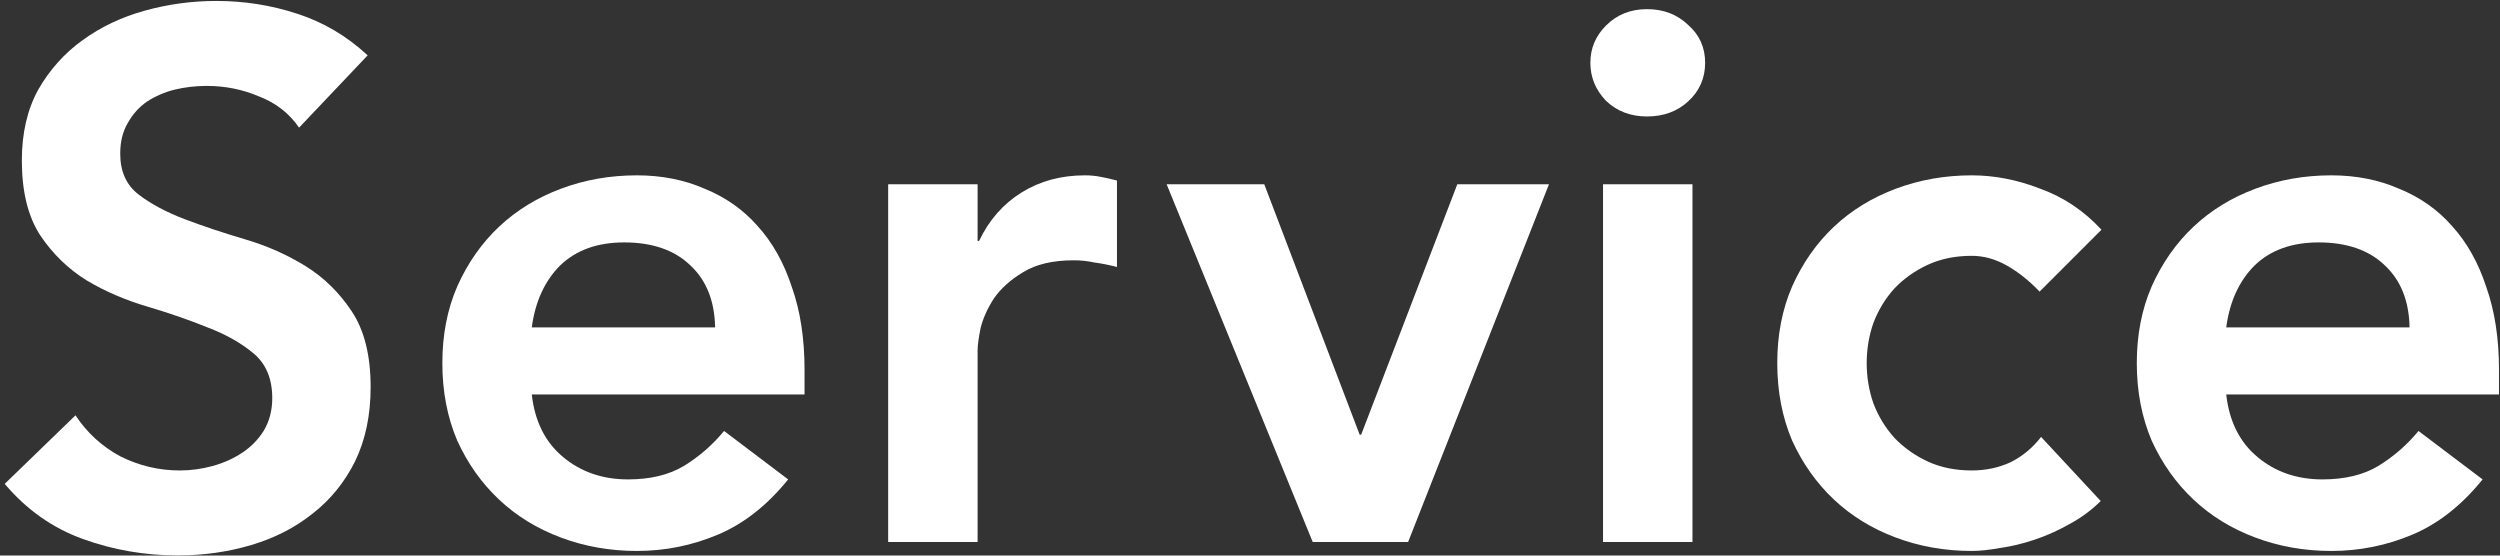 <svg width="369" height="82" viewBox="0 0 369 82" fill="none" xmlns="http://www.w3.org/2000/svg">
<rect x="0" y="0" width="369" height="82" fill="#333333" stroke="none"/>
<path d="M328.591 58.22C329.031 62.18 330.571 65.26 333.211 67.46C335.851 69.66 339.041 70.76 342.781 70.76C346.081 70.76 348.831 70.1 351.031 68.78C353.304 67.387 355.284 65.663 356.971 63.61L366.431 70.76C363.351 74.573 359.904 77.287 356.091 78.9C352.277 80.513 348.281 81.32 344.101 81.32C340.141 81.32 336.401 80.66 332.881 79.34C329.361 78.02 326.317 76.15 323.751 73.73C321.184 71.31 319.131 68.413 317.591 65.04C316.124 61.593 315.391 57.78 315.391 53.6C315.391 49.42 316.124 45.643 317.591 42.27C319.131 38.823 321.184 35.89 323.751 33.47C326.317 31.05 329.361 29.18 332.881 27.86C336.401 26.54 340.141 25.88 344.101 25.88C347.767 25.88 351.104 26.54 354.111 27.86C357.191 29.107 359.794 30.94 361.921 33.36C364.121 35.78 365.807 38.786 366.981 42.38C368.227 45.9 368.851 49.97 368.851 54.59V58.22H328.591ZM355.651 48.32C355.577 44.433 354.367 41.39 352.021 39.19C349.674 36.917 346.411 35.78 342.231 35.78C338.271 35.78 335.117 36.917 332.771 39.19C330.497 41.463 329.104 44.507 328.591 48.32H355.651Z" fill="white"/>
<path d="M301.044 43.04C299.504 41.427 297.891 40.143 296.204 39.19C294.518 38.237 292.794 37.76 291.034 37.76C288.614 37.76 286.451 38.2 284.544 39.08C282.638 39.96 280.988 41.133 279.594 42.6C278.274 44.066 277.248 45.753 276.514 47.66C275.854 49.567 275.524 51.547 275.524 53.6C275.524 55.653 275.854 57.633 276.514 59.54C277.248 61.447 278.274 63.133 279.594 64.6C280.988 66.067 282.638 67.24 284.544 68.12C286.451 69 288.614 69.44 291.034 69.44C293.088 69.44 294.994 69.037 296.754 68.23C298.514 67.35 300.018 66.103 301.264 64.49L310.064 73.95C308.744 75.27 307.204 76.407 305.444 77.36C303.758 78.313 302.034 79.083 300.274 79.67C298.514 80.257 296.828 80.66 295.214 80.88C293.601 81.173 292.208 81.32 291.034 81.32C287.074 81.32 283.334 80.66 279.814 79.34C276.294 78.02 273.251 76.15 270.684 73.73C268.118 71.31 266.064 68.413 264.524 65.04C263.058 61.593 262.324 57.78 262.324 53.6C262.324 49.42 263.058 45.643 264.524 42.27C266.064 38.823 268.118 35.89 270.684 33.47C273.251 31.05 276.294 29.18 279.814 27.86C283.334 26.54 287.074 25.88 291.034 25.88C294.408 25.88 297.781 26.54 301.154 27.86C304.601 29.107 307.608 31.123 310.174 33.91L301.044 43.04Z" fill="white"/>
<path d="M236.608 27.2H249.808V80H236.608V27.2ZM234.738 9.27C234.738 7.143 235.508 5.31 237.048 3.77C238.662 2.157 240.678 1.35 243.098 1.35C245.518 1.35 247.535 2.12 249.148 3.66C250.835 5.127 251.678 6.997 251.678 9.27C251.678 11.543 250.835 13.45 249.148 14.99C247.535 16.457 245.518 17.19 243.098 17.19C240.678 17.19 238.662 16.42 237.048 14.88C235.508 13.267 234.738 11.397 234.738 9.27Z" fill="white"/>
<path d="M172.197 27.2H186.607L200.687 64.16H200.907L215.097 27.2H228.627L207.837 80H193.757L172.197 27.2Z" fill="white"/>
<path d="M131.094 27.2H144.294V35.56H144.514C145.98 32.48 148.07 30.097 150.784 28.41C153.497 26.723 156.614 25.88 160.134 25.88C160.94 25.88 161.71 25.953 162.444 26.1C163.25 26.247 164.057 26.43 164.864 26.65V39.41C163.764 39.117 162.664 38.897 161.564 38.75C160.537 38.53 159.51 38.42 158.484 38.42C155.404 38.42 152.91 39.007 151.004 40.18C149.17 41.28 147.74 42.563 146.714 44.03C145.76 45.497 145.1 46.963 144.734 48.43C144.44 49.897 144.294 50.997 144.294 51.73V80H131.094V27.2Z" fill="white"/>
<path d="M78.491 58.22C78.931 62.18 80.471 65.26 83.111 67.46C85.751 69.66 88.941 70.76 92.681 70.76C95.981 70.76 98.731 70.1 100.931 68.78C103.204 67.387 105.184 65.663 106.871 63.61L116.331 70.76C113.251 74.573 109.804 77.287 105.991 78.9C102.178 80.513 98.181 81.32 94.001 81.32C90.041 81.32 86.301 80.66 82.781 79.34C79.261 78.02 76.218 76.15 73.651 73.73C71.084 71.31 69.031 68.413 67.491 65.04C66.024 61.593 65.291 57.78 65.291 53.6C65.291 49.42 66.024 45.643 67.491 42.27C69.031 38.823 71.084 35.89 73.651 33.47C76.218 31.05 79.261 29.18 82.781 27.86C86.301 26.54 90.041 25.88 94.001 25.88C97.668 25.88 101.004 26.54 104.011 27.86C107.091 29.107 109.694 30.94 111.821 33.36C114.021 35.78 115.708 38.786 116.881 42.38C118.128 45.9 118.751 49.97 118.751 54.59V58.22H78.491ZM105.551 48.32C105.478 44.433 104.268 41.39 101.921 39.19C99.574 36.917 96.311 35.78 92.131 35.78C88.171 35.78 85.018 36.917 82.671 39.19C80.398 41.463 79.004 44.507 78.491 48.32H105.551Z" fill="white"/>
<path d="M44.145 18.84C42.679 16.713 40.699 15.174 38.205 14.22C35.785 13.194 33.219 12.68 30.505 12.68C28.892 12.68 27.315 12.864 25.775 13.23C24.309 13.597 22.952 14.184 21.705 14.99C20.532 15.797 19.579 16.86 18.845 18.18C18.112 19.427 17.745 20.93 17.745 22.69C17.745 25.33 18.662 27.347 20.495 28.74C22.329 30.134 24.602 31.343 27.315 32.37C30.029 33.397 32.999 34.387 36.225 35.34C39.452 36.294 42.422 37.614 45.135 39.3C47.849 40.987 50.122 43.224 51.955 46.01C53.789 48.797 54.705 52.5 54.705 57.12C54.705 61.3 53.935 64.967 52.395 68.12C50.855 71.2 48.765 73.767 46.125 75.82C43.559 77.874 40.552 79.413 37.105 80.44C33.659 81.467 30.029 81.98 26.215 81.98C21.375 81.98 16.719 81.174 12.245 79.56C7.772 77.947 3.922 75.234 0.695 71.42L11.145 61.3C12.832 63.867 15.032 65.883 17.745 67.35C20.532 68.743 23.465 69.44 26.545 69.44C28.159 69.44 29.772 69.22 31.385 68.78C32.999 68.34 34.465 67.68 35.785 66.8C37.105 65.92 38.169 64.82 38.975 63.5C39.782 62.107 40.185 60.53 40.185 58.77C40.185 55.91 39.269 53.71 37.435 52.17C35.602 50.63 33.329 49.347 30.615 48.32C27.902 47.22 24.932 46.194 21.705 45.24C18.479 44.287 15.509 43.004 12.795 41.39C10.082 39.703 7.809 37.504 5.975 34.79C4.142 32.004 3.225 28.3 3.225 23.68C3.225 19.647 4.032 16.163 5.645 13.23C7.332 10.297 9.495 7.877 12.135 5.97C14.849 3.99 17.929 2.523 21.375 1.57C24.822 0.617 28.342 0.14 31.935 0.14C36.042 0.14 40.002 0.763 43.815 2.01C47.702 3.257 51.185 5.31 54.265 8.17L44.145 18.84Z" fill="white"/>
</svg>

